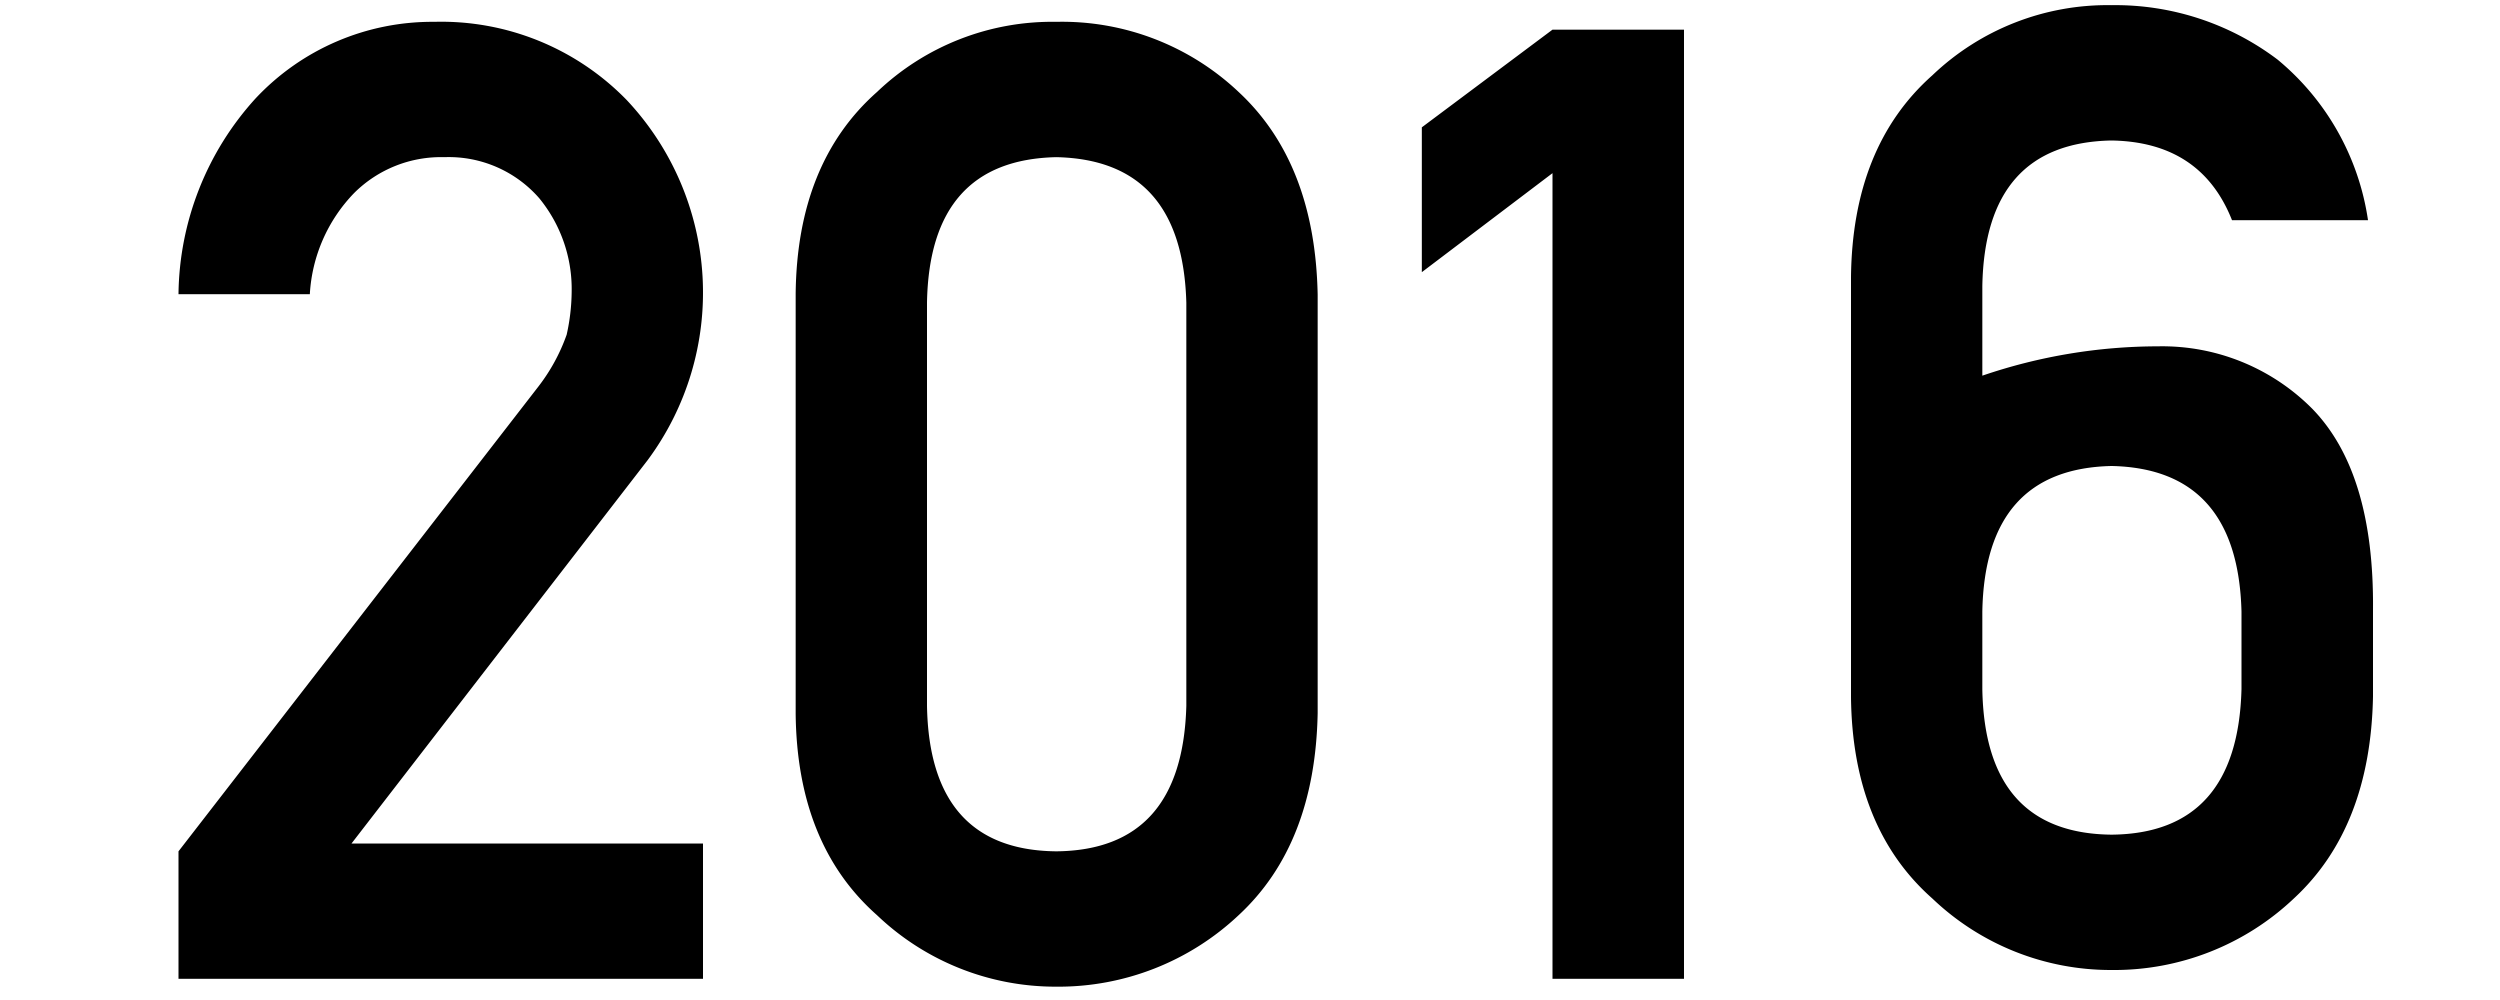 <svg id="y2016" xmlns="http://www.w3.org/2000/svg" width="150" height="60" viewBox="0 0 150 60">
<defs>
    <style>
      .cls-1 {
        fill: none;
      }

      .cls-2 {
        fill-rule: evenodd;
      }
    </style>
  </defs>
  <rect id="長方形_19" data-name="長方形 19" class="cls-1" width="150" height="60"/>
  <path id="_2016" data-name="2016" class="cls-2" d="M1504.71,2914.08l21.58-27.87a11.167,11.167,0,0,0,1.71-3.13,12.2,12.2,0,0,0,.3-2.59,8.6,8.6,0,0,0-1.94-5.59,7.2,7.2,0,0,0-5.69-2.47,7.387,7.387,0,0,0-5.42,2.15,9.485,9.485,0,0,0-2.66,6.07h-7.88a17.73,17.73,0,0,1,4.62-11.74,14.518,14.518,0,0,1,10.72-4.6,15.521,15.521,0,0,1,11.55,4.69,16.87,16.87,0,0,1,1.25,21.62l-17.76,22.99h21.09v8.12h-31.47v-7.65Zm60.47-32.92c-0.16-5.72-2.75-8.62-7.8-8.73-5.07.11-7.66,3.01-7.76,8.73v24.19q0.15,8.655,7.76,8.73c5.05-.05,7.64-2.96,7.8-8.73v-24.19Zm-23.44-.51q0.075-7.875,4.88-12.13a15.211,15.211,0,0,1,10.76-4.21,15.425,15.425,0,0,1,10.95,4.22q4.575,4.26,4.73,12.15v25.11q-0.15,7.86-4.73,12.11a15.758,15.758,0,0,1-10.95,4.3,15.5,15.5,0,0,1-10.76-4.29q-4.8-4.245-4.88-12.09v-25.17Zm45.41-7.26-7.84,5.94v-8.69l7.84-5.86h7.89v56.95h-7.89v-48.34h0Zm17.91,6.27q0.075-7.875,4.88-12.14a15.211,15.211,0,0,1,10.76-4.21,16.136,16.136,0,0,1,9.96,3.27,15.4,15.4,0,0,1,5.42,9.63h-8.16q-1.86-4.7-7.24-4.78-7.59.15-7.74,8.74v5.37a32.709,32.709,0,0,1,10.54-1.76,12.682,12.682,0,0,1,9.26,3.75q3.72,3.825,3.64,12.07v5.19q-0.15,7.86-4.74,12.11a15.671,15.671,0,0,1-10.94,4.3,15.5,15.5,0,0,1-10.76-4.29q-4.8-4.245-4.88-12.09h0v-25.16Zm7.88,24.69q0.15,8.655,7.76,8.73,7.56-.075,7.79-8.73v-4.66q-0.225-8.565-7.79-8.73-7.6.165-7.76,8.73v4.66Z" transform="translate(-1494 -2863)"/>
</svg>
